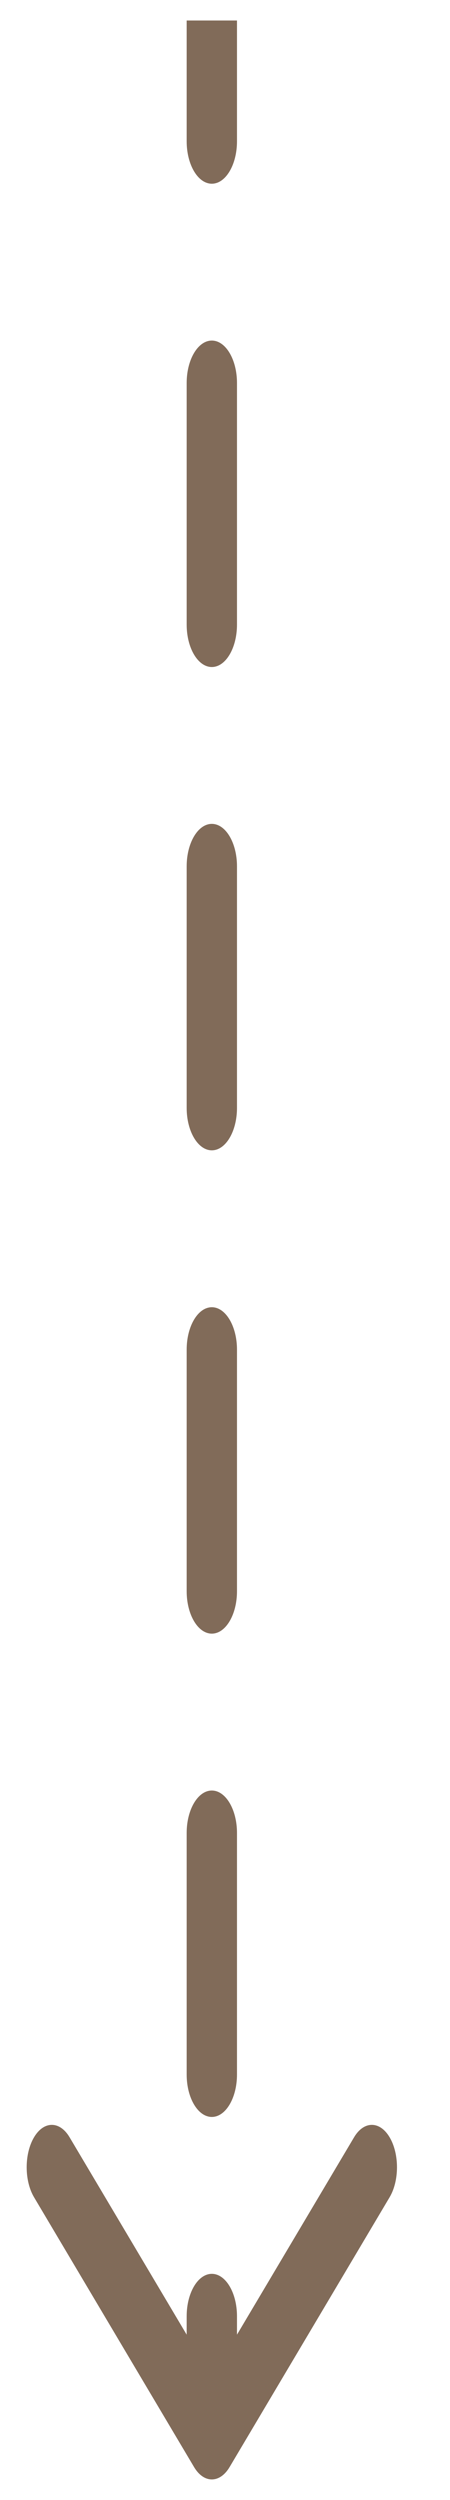 <svg width="11" height="61" viewBox="0 0 11 61" fill="none" xmlns="http://www.w3.org/2000/svg">
<g clip-path="url(#clip0_936_10209)">
<path d="M4.743 60.197C4.983 60.601 5.373 60.601 5.613 60.197L9.524 53.614C9.764 53.21 9.764 52.555 9.524 52.151C9.284 51.747 8.895 51.747 8.655 52.151L5.178 58.002L1.701 52.151C1.461 51.747 1.072 51.747 0.832 52.151C0.592 52.555 0.592 53.21 0.832 53.614L4.743 60.197ZM4.563 3.448C4.563 4.02 4.839 4.483 5.178 4.483C5.517 4.483 5.793 4.02 5.793 3.448H4.563ZM5.793 9.345C5.793 8.773 5.517 8.31 5.178 8.31C4.839 8.31 4.563 8.773 4.563 9.345H5.793ZM4.563 15.241C4.563 15.813 4.839 16.276 5.178 16.276C5.517 16.276 5.793 15.813 5.793 15.241H4.563ZM5.793 21.138C5.793 20.567 5.517 20.103 5.178 20.103C4.839 20.103 4.563 20.567 4.563 21.138H5.793ZM4.563 27.035C4.563 27.606 4.839 28.069 5.178 28.069C5.517 28.069 5.793 27.606 5.793 27.035H4.563ZM5.793 32.931C5.793 32.36 5.517 31.897 5.178 31.897C4.839 31.897 4.563 32.36 4.563 32.931H5.793ZM4.563 38.828C4.563 39.399 4.839 39.862 5.178 39.862C5.517 39.862 5.793 39.399 5.793 38.828H4.563ZM5.793 44.724C5.793 44.153 5.517 43.69 5.178 43.69C4.839 43.69 4.563 44.153 4.563 44.724H5.793ZM4.563 50.621C4.563 51.192 4.839 51.655 5.178 51.655C5.517 51.655 5.793 51.192 5.793 50.621H4.563ZM5.793 56.517C5.793 55.946 5.517 55.483 5.178 55.483C4.839 55.483 4.563 55.946 4.563 56.517H5.793ZM4.563 0.5V3.448H5.793V0.5H4.563ZM4.563 9.345V15.241H5.793V9.345H4.563ZM4.563 21.138V27.035H5.793V21.138H4.563ZM4.563 32.931V38.828H5.793V32.931H4.563ZM4.563 44.724V50.621H5.793V44.724H4.563ZM4.563 56.517V59.465H5.793V56.517H4.563ZM4.743 60.197C4.983 60.601 5.373 60.601 5.613 60.197L9.524 53.614C9.764 53.21 9.764 52.555 9.524 52.151C9.284 51.747 8.895 51.747 8.655 52.151L5.178 58.002L1.701 52.151C1.461 51.747 1.072 51.747 0.832 52.151C0.592 52.555 0.592 53.21 0.832 53.614L4.743 60.197ZM4.563 3.448C4.563 4.02 4.839 4.483 5.178 4.483C5.517 4.483 5.793 4.02 5.793 3.448H4.563ZM5.793 9.345C5.793 8.773 5.517 8.31 5.178 8.31C4.839 8.31 4.563 8.773 4.563 9.345H5.793ZM4.563 15.241C4.563 15.813 4.839 16.276 5.178 16.276C5.517 16.276 5.793 15.813 5.793 15.241H4.563ZM5.793 21.138C5.793 20.567 5.517 20.103 5.178 20.103C4.839 20.103 4.563 20.567 4.563 21.138H5.793ZM4.563 27.035C4.563 27.606 4.839 28.069 5.178 28.069C5.517 28.069 5.793 27.606 5.793 27.035H4.563ZM5.793 32.931C5.793 32.36 5.517 31.897 5.178 31.897C4.839 31.897 4.563 32.36 4.563 32.931H5.793ZM4.563 38.828C4.563 39.399 4.839 39.862 5.178 39.862C5.517 39.862 5.793 39.399 5.793 38.828H4.563ZM5.793 44.724C5.793 44.153 5.517 43.69 5.178 43.69C4.839 43.69 4.563 44.153 4.563 44.724H5.793ZM4.563 50.621C4.563 51.192 4.839 51.655 5.178 51.655C5.517 51.655 5.793 51.192 5.793 50.621H4.563ZM5.793 56.517C5.793 55.946 5.517 55.483 5.178 55.483C4.839 55.483 4.563 55.946 4.563 56.517H5.793ZM4.563 0.5V3.448H5.793V0.5H4.563ZM4.563 9.345V15.241H5.793V9.345H4.563ZM4.563 21.138V27.035H5.793V21.138H4.563ZM4.563 32.931V38.828H5.793V32.931H4.563ZM4.563 44.724V50.621H5.793V44.724H4.563ZM4.563 56.517V59.465H5.793V56.517H4.563Z" fill="#816B59"/>
</g>
<defs>
<clipPath id="clip0_936_10209">
<rect width="9.833" height="60" fill="white" transform="translate(0.262 0.5)"/>
</clipPath>
</defs>
</svg>
